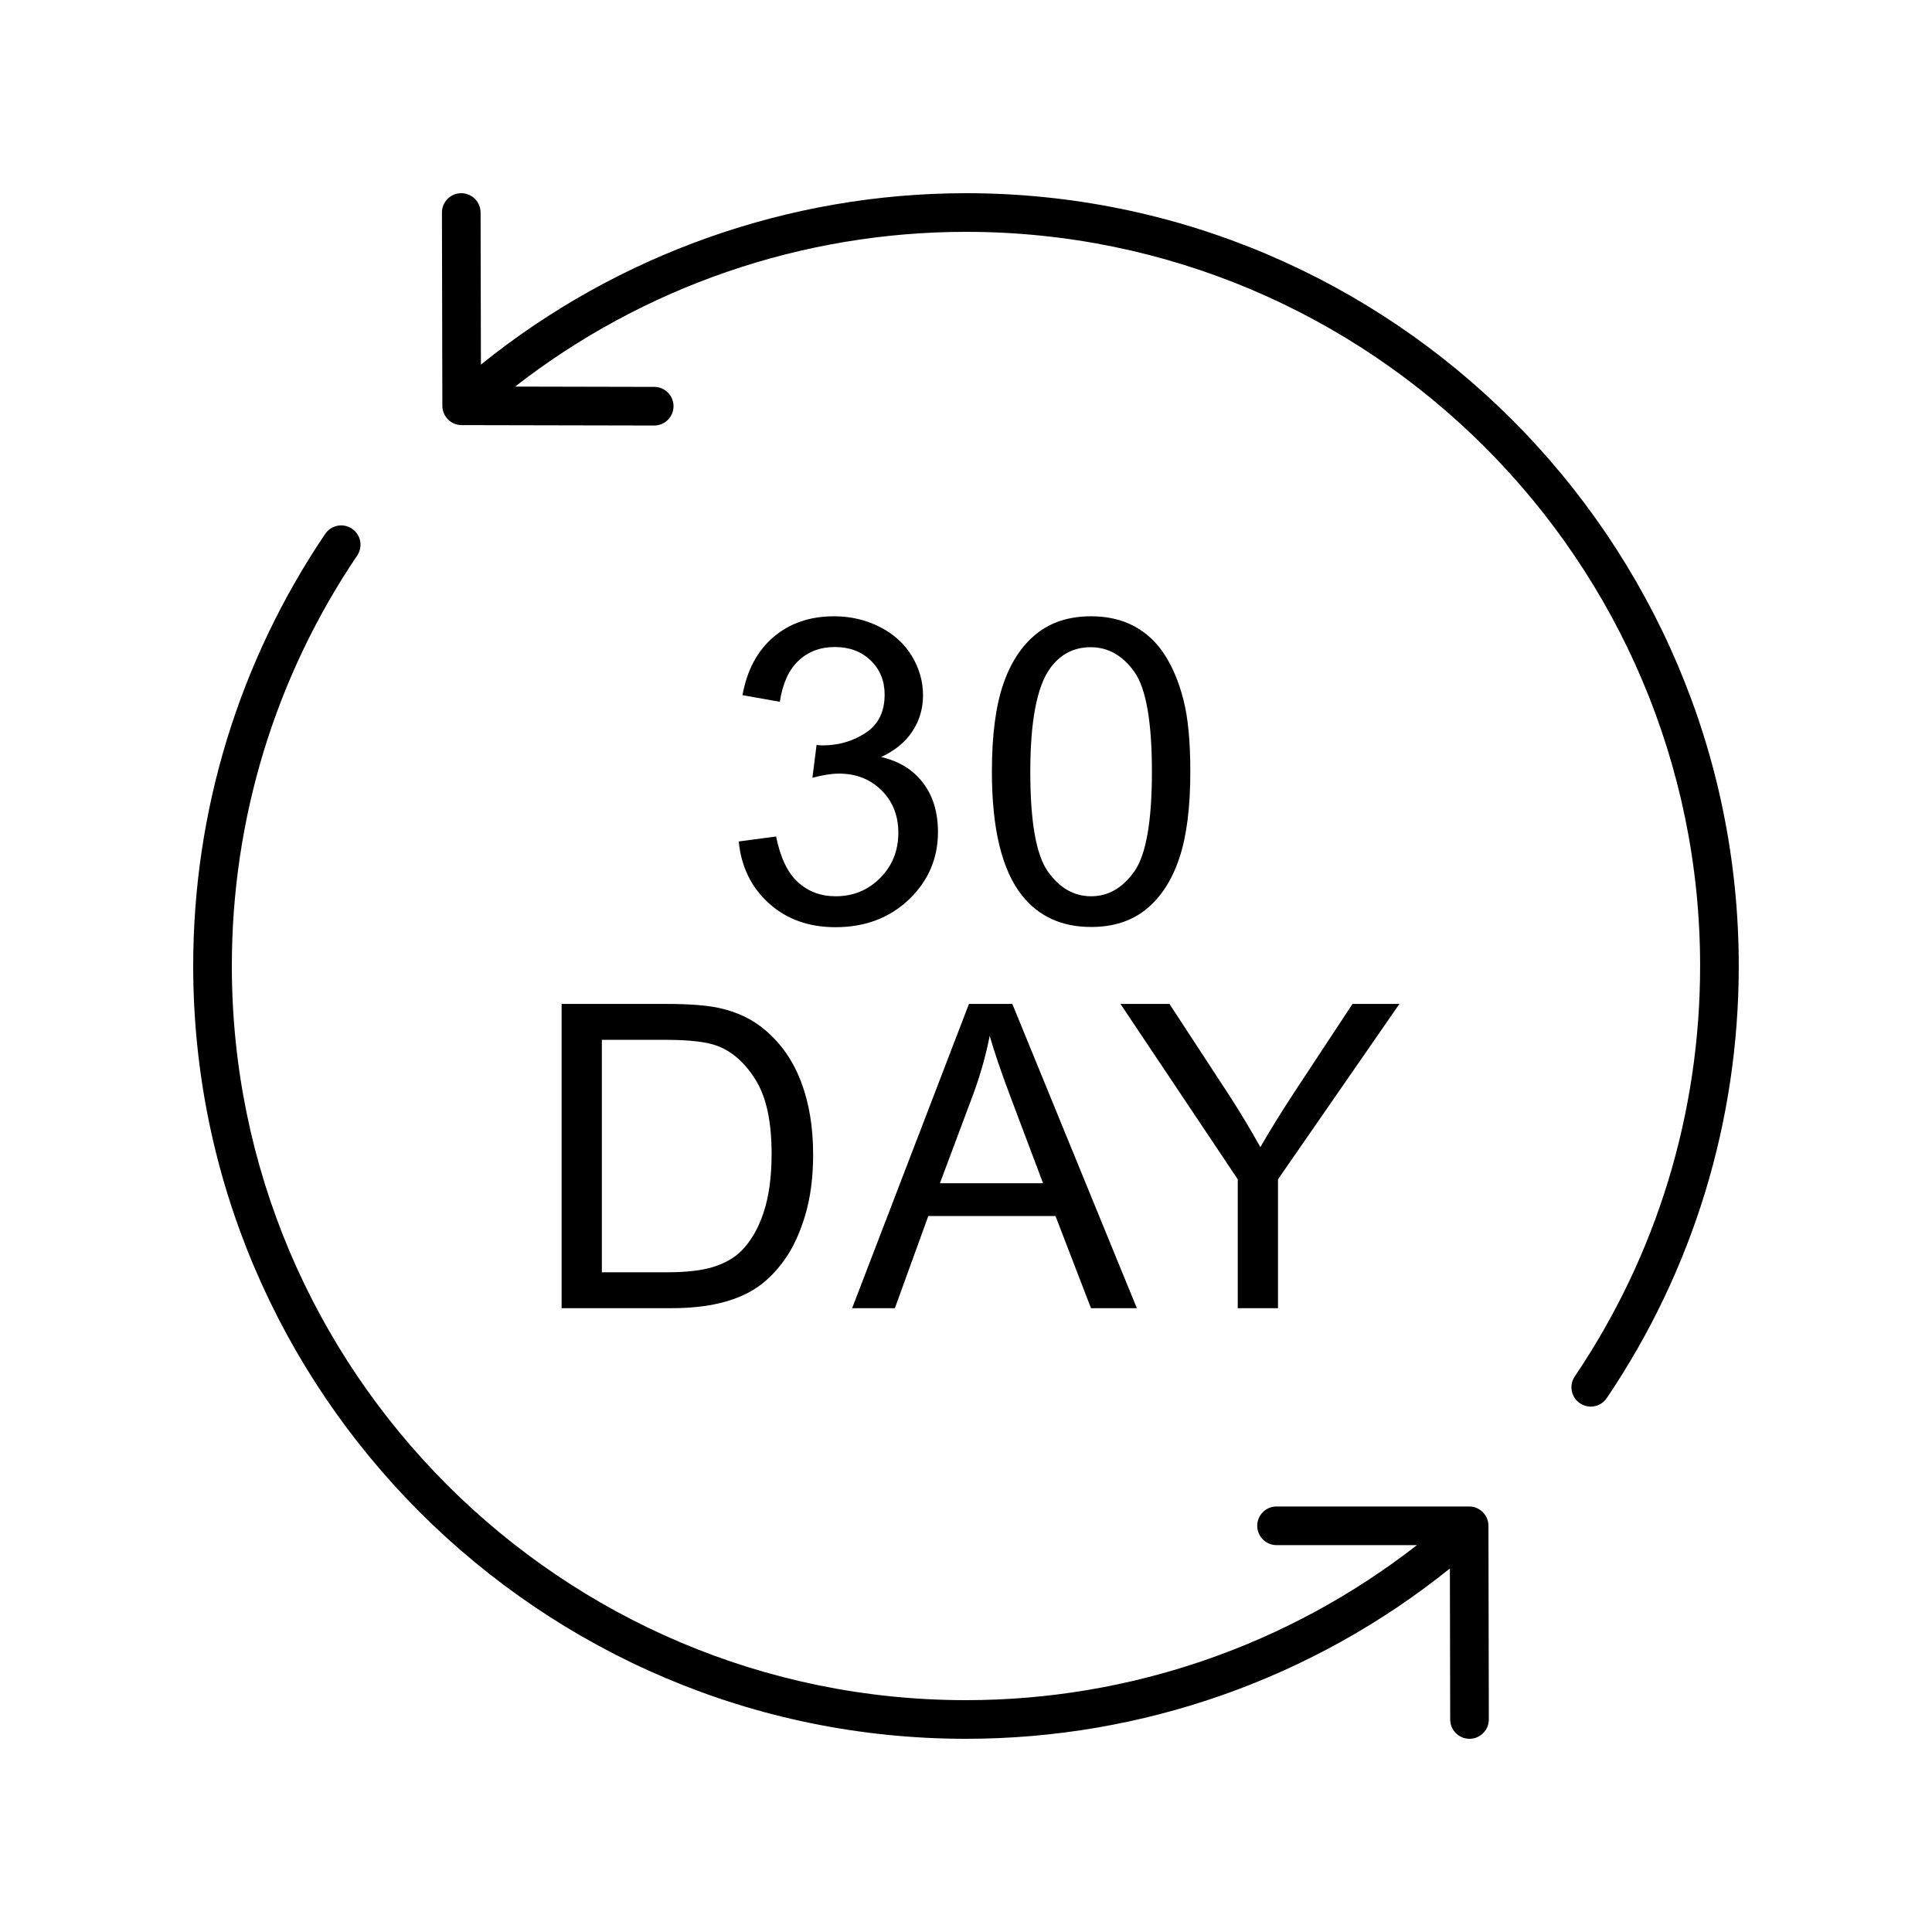 <svg version="1.0" preserveAspectRatio="xMidYMid meet" height="500" viewBox="0 0 375 375" zoomAndPan="magnify" width="500" xmlns:xlink="http://www.w3.org/1999/xlink" xmlns="http://www.w3.org/2000/svg"><defs><clipPath id="94f7b4b89b"><path clip-rule="nonzero" d="M 85 37.5 L 337.5 37.5 L 337.5 274 L 85 274 Z M 85 37.5"></path></clipPath><clipPath id="4c14be641b"><path clip-rule="nonzero" d="M 37.5 101 L 289 101 L 289 337.5 L 37.5 337.5 Z M 37.5 101"></path></clipPath></defs><rect fill-opacity="1" height="450" y="-37.5" fill="#ffffff" width="450" x="-37.5"></rect><rect fill-opacity="1" height="450" y="-37.5" fill="#ffffff" width="450" x="-37.5"></rect><g clip-path="url(#94f7b4b89b)"><path fill-rule="nonzero" fill-opacity="1" d="M 306.668 272.375 C 307.309 272.812 308.039 273.02 308.762 273.02 C 309.965 273.02 311.148 272.441 311.871 271.367 C 328.633 246.562 337.492 217.559 337.492 187.5 C 337.492 104.789 270.203 37.5 187.496 37.5 C 153.195 37.5 119.938 49.305 93.344 70.77 L 93.281 41.242 C 93.277 39.172 91.598 37.5 89.531 37.5 C 89.527 37.5 89.523 37.5 89.523 37.5 C 87.453 37.504 85.777 39.188 85.781 41.258 L 85.859 78.773 C 85.863 80.836 87.539 82.512 89.602 82.516 L 126.973 82.594 C 126.977 82.594 126.98 82.594 126.98 82.594 C 129.051 82.594 130.727 80.918 130.73 78.852 C 130.734 76.781 129.059 75.098 126.988 75.094 L 99.984 75.035 C 124.914 55.625 155.742 45 187.496 45 C 266.07 45 329.992 108.926 329.992 187.5 C 329.992 216.059 321.578 243.605 305.656 267.172 C 304.5 268.887 304.949 271.219 306.668 272.375 Z M 306.668 272.375" fill="#000000"></path></g><g clip-path="url(#4c14be641b)"><path fill-rule="nonzero" fill-opacity="1" d="M 68.324 102.625 C 66.609 101.457 64.277 101.918 63.117 103.633 C 46.359 128.441 37.5 157.441 37.5 187.5 C 37.5 270.211 104.789 337.5 187.496 337.5 C 221.777 337.5 254.848 325.805 281.422 304.445 L 281.48 333.758 C 281.484 335.828 283.164 337.5 285.23 337.5 C 285.234 337.5 285.234 337.5 285.238 337.5 C 287.309 337.496 288.984 335.812 288.98 333.742 L 288.906 296.148 C 288.902 294.082 287.223 292.406 285.156 292.406 L 247.777 292.406 C 245.707 292.406 244.027 294.086 244.027 296.156 C 244.027 298.227 245.707 299.906 247.777 299.906 L 275.031 299.906 C 250.078 319.352 219.344 330 187.496 330 C 108.926 330 45 266.074 45 187.5 C 45 158.945 53.414 131.395 69.332 107.828 C 70.492 106.113 70.043 103.781 68.324 102.625 Z M 68.324 102.625" fill="#000000"></path></g><path fill-rule="nonzero" fill-opacity="1" d="M 176.422 174.59 C 180.18 171.004 182.059 166.633 182.059 161.477 C 182.059 157.664 181.094 154.484 179.16 151.953 C 177.227 149.41 174.512 147.742 171.023 146.934 C 173.707 145.699 175.734 144.035 177.105 141.941 C 178.477 139.844 179.16 137.523 179.16 134.969 C 179.16 132.285 178.441 129.75 177.004 127.355 C 175.566 124.965 173.492 123.078 170.781 121.695 C 168.066 120.316 165.102 119.621 161.879 119.621 C 157.207 119.621 153.297 120.961 150.156 123.629 C 147.012 126.301 145 130.07 144.113 134.93 L 151.363 136.219 C 151.902 132.676 153.109 130.016 154.988 128.242 C 156.867 126.473 159.219 125.586 162.039 125.586 C 164.883 125.586 167.207 126.457 169.008 128.203 C 170.805 129.949 171.707 132.152 171.707 134.809 C 171.707 138.168 170.473 140.652 168 142.262 C 165.527 143.875 162.75 144.68 159.664 144.68 C 159.367 144.68 158.977 144.652 158.496 144.598 L 157.688 150.965 C 159.727 150.426 161.434 150.156 162.805 150.156 C 166.16 150.156 168.926 151.238 171.102 153.402 C 173.277 155.562 174.367 158.309 174.367 161.637 C 174.367 165.129 173.191 168.059 170.84 170.418 C 168.488 172.781 165.609 173.965 162.199 173.965 C 159.324 173.965 156.887 173.059 154.891 171.242 C 152.887 169.434 151.469 166.473 150.641 162.363 L 143.387 163.328 C 143.871 168.246 145.824 172.246 149.25 175.336 C 152.672 178.422 156.977 179.969 162.16 179.969 C 167.906 179.969 172.66 178.172 176.422 174.59 Z M 176.422 174.59" fill="#000000"></path><path fill-rule="nonzero" fill-opacity="1" d="M 211.785 179.926 C 216.105 179.926 219.684 178.766 222.52 176.445 C 225.352 174.117 227.48 170.828 228.902 166.57 C 230.328 162.316 231.039 156.723 231.039 149.793 C 231.039 143.938 230.594 139.289 229.711 135.84 C 228.824 132.387 227.602 129.461 226.043 127.059 C 224.484 124.652 222.512 122.812 220.121 121.535 C 217.73 120.262 214.949 119.621 211.785 119.621 C 207.484 119.621 203.922 120.777 201.09 123.086 C 198.254 125.398 196.117 128.68 194.684 132.938 C 193.246 137.195 192.527 142.812 192.527 149.793 C 192.527 160.887 194.473 168.891 198.367 173.805 C 201.617 177.887 206.09 179.926 211.785 179.926 Z M 203.727 129.855 C 205.715 127.035 208.371 125.625 211.703 125.625 C 215.086 125.625 217.91 127.223 220.184 130.418 C 222.449 133.617 223.586 140.07 223.586 149.793 C 223.586 159.461 222.449 165.906 220.184 169.129 C 217.91 172.352 215.113 173.965 211.785 173.965 C 208.453 173.965 205.652 172.359 203.383 169.148 C 201.113 165.941 199.98 159.488 199.98 149.793 C 199.98 140.102 201.23 133.453 203.727 129.855 Z M 203.727 129.855" fill="#000000"></path><path fill-rule="nonzero" fill-opacity="1" d="M 148.523 199.941 C 146.133 197.898 143.246 196.492 139.863 195.711 C 137.445 195.145 133.941 194.863 129.348 194.863 L 109.008 194.863 L 109.008 253.918 L 130.312 253.918 C 133.887 253.918 137.047 253.582 139.801 252.914 C 142.555 252.242 144.902 251.254 146.852 249.949 C 148.797 248.648 150.59 246.863 152.227 244.598 C 153.867 242.324 155.211 239.457 156.258 235.992 C 157.305 232.527 157.828 228.555 157.828 224.07 C 157.828 218.809 157.055 214.129 155.512 210.031 C 153.965 205.934 151.637 202.574 148.523 199.941 Z M 148.219 235.332 C 147.188 238.457 145.742 240.949 143.891 242.801 C 142.574 244.117 140.809 245.137 138.594 245.863 C 136.375 246.59 133.32 246.949 129.43 246.949 L 116.82 246.949 L 116.82 201.832 L 129.227 201.832 C 133.871 201.832 137.242 202.234 139.336 203.043 C 142.238 204.168 144.699 206.395 146.73 209.711 C 148.758 213.023 149.77 217.77 149.77 223.949 C 149.77 228.406 149.254 232.199 148.219 235.332 Z M 148.219 235.332" fill="#000000"></path><path fill-rule="nonzero" fill-opacity="1" d="M 180.18 236.035 L 204.871 236.035 L 211.762 253.918 L 220.664 253.918 L 196.492 194.863 L 188.074 194.863 L 165.398 253.918 L 173.695 253.918 Z M 188.922 212.348 C 190.289 208.617 191.352 204.855 192.102 201.066 C 193.016 204.266 194.414 208.344 196.293 213.312 L 202.457 229.668 L 182.438 229.668 Z M 188.922 212.348" fill="#000000"></path><path fill-rule="nonzero" fill-opacity="1" d="M 248.059 253.918 L 248.059 228.902 L 271.625 194.863 L 262.52 194.863 L 251.078 212.227 C 248.555 216.094 246.41 219.574 244.637 222.66 C 242.781 219.332 240.781 216 238.633 212.668 L 226.992 194.863 L 217.484 194.863 L 240.246 228.902 L 240.246 253.918 Z M 248.059 253.918" fill="#000000"></path></svg>